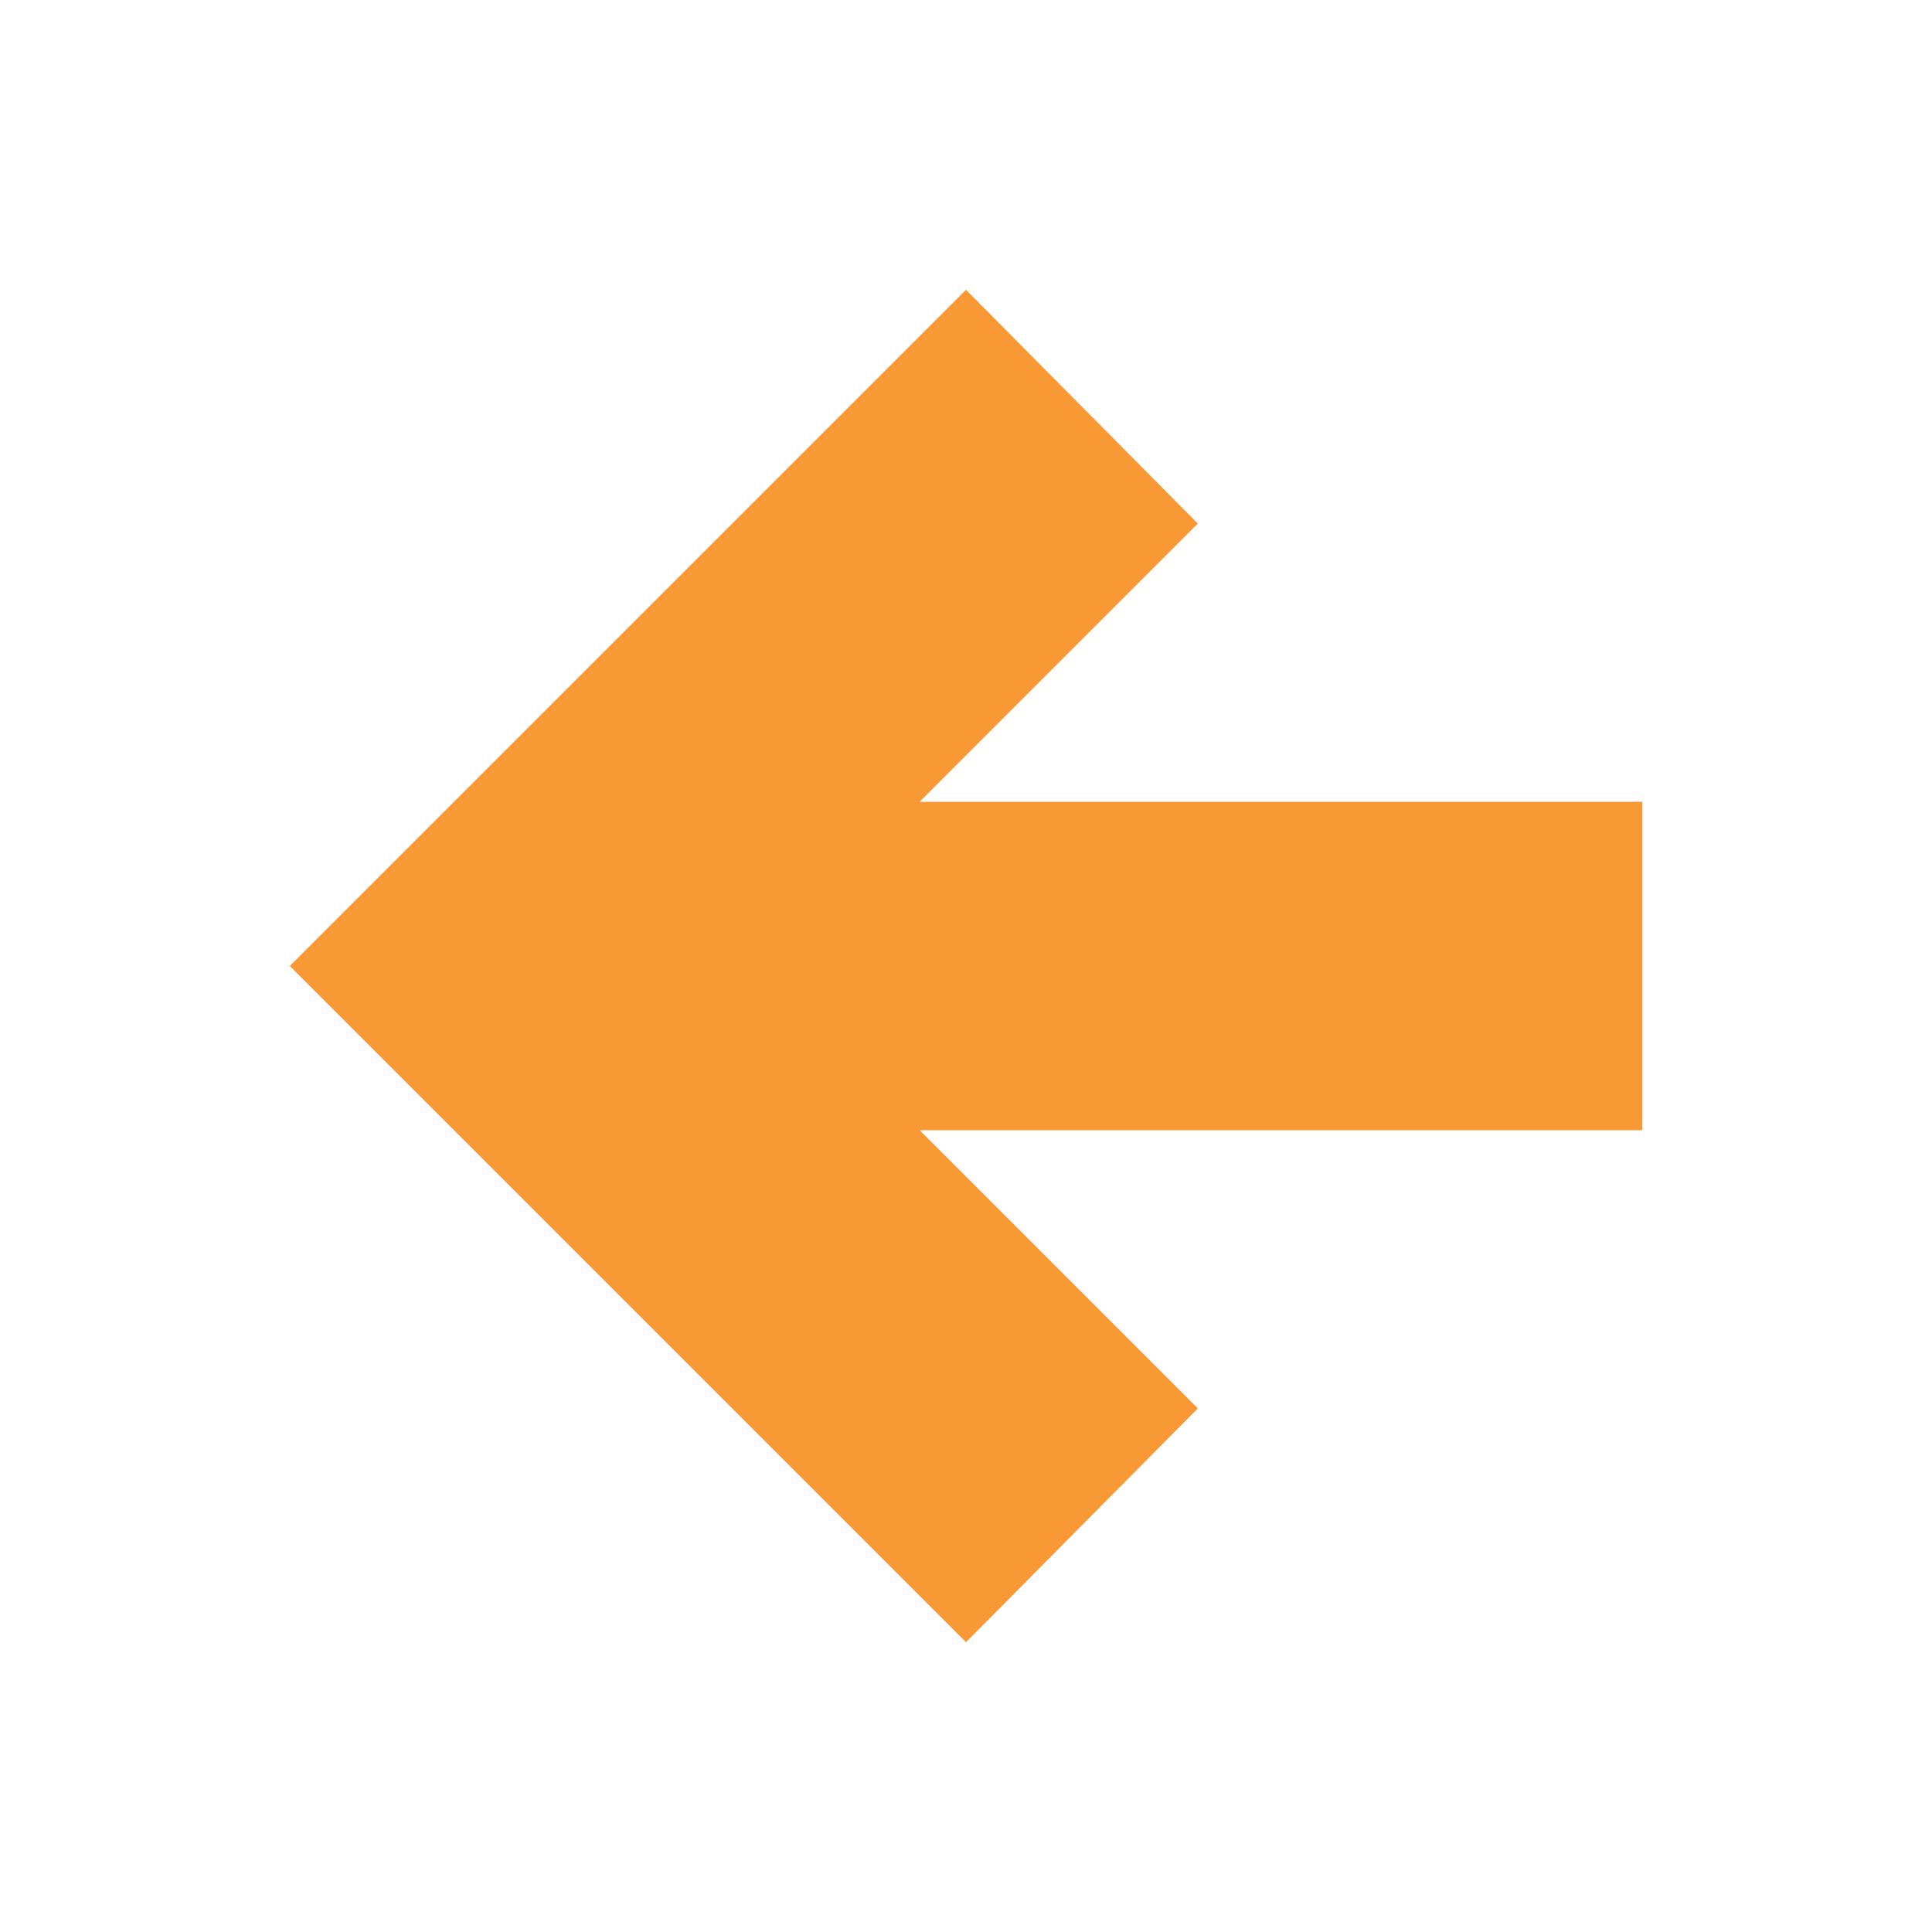 <?xml version="1.0" encoding="UTF-8"?> <svg xmlns="http://www.w3.org/2000/svg" xmlns:xlink="http://www.w3.org/1999/xlink" version="1.1" id="Слой_1" x="0px" y="0px" viewBox="0 0 100 100" style="enable-background:new 0 0 100 100;" xml:space="preserve"> <style type="text/css"> .st0{fill:#F89935;} </style> <path class="st0" d="M85,41.5H47.6L62,27.1L50,15L15,50l35,35l12-12.1L47.6,58.5H85V41.5z"></path> </svg> 